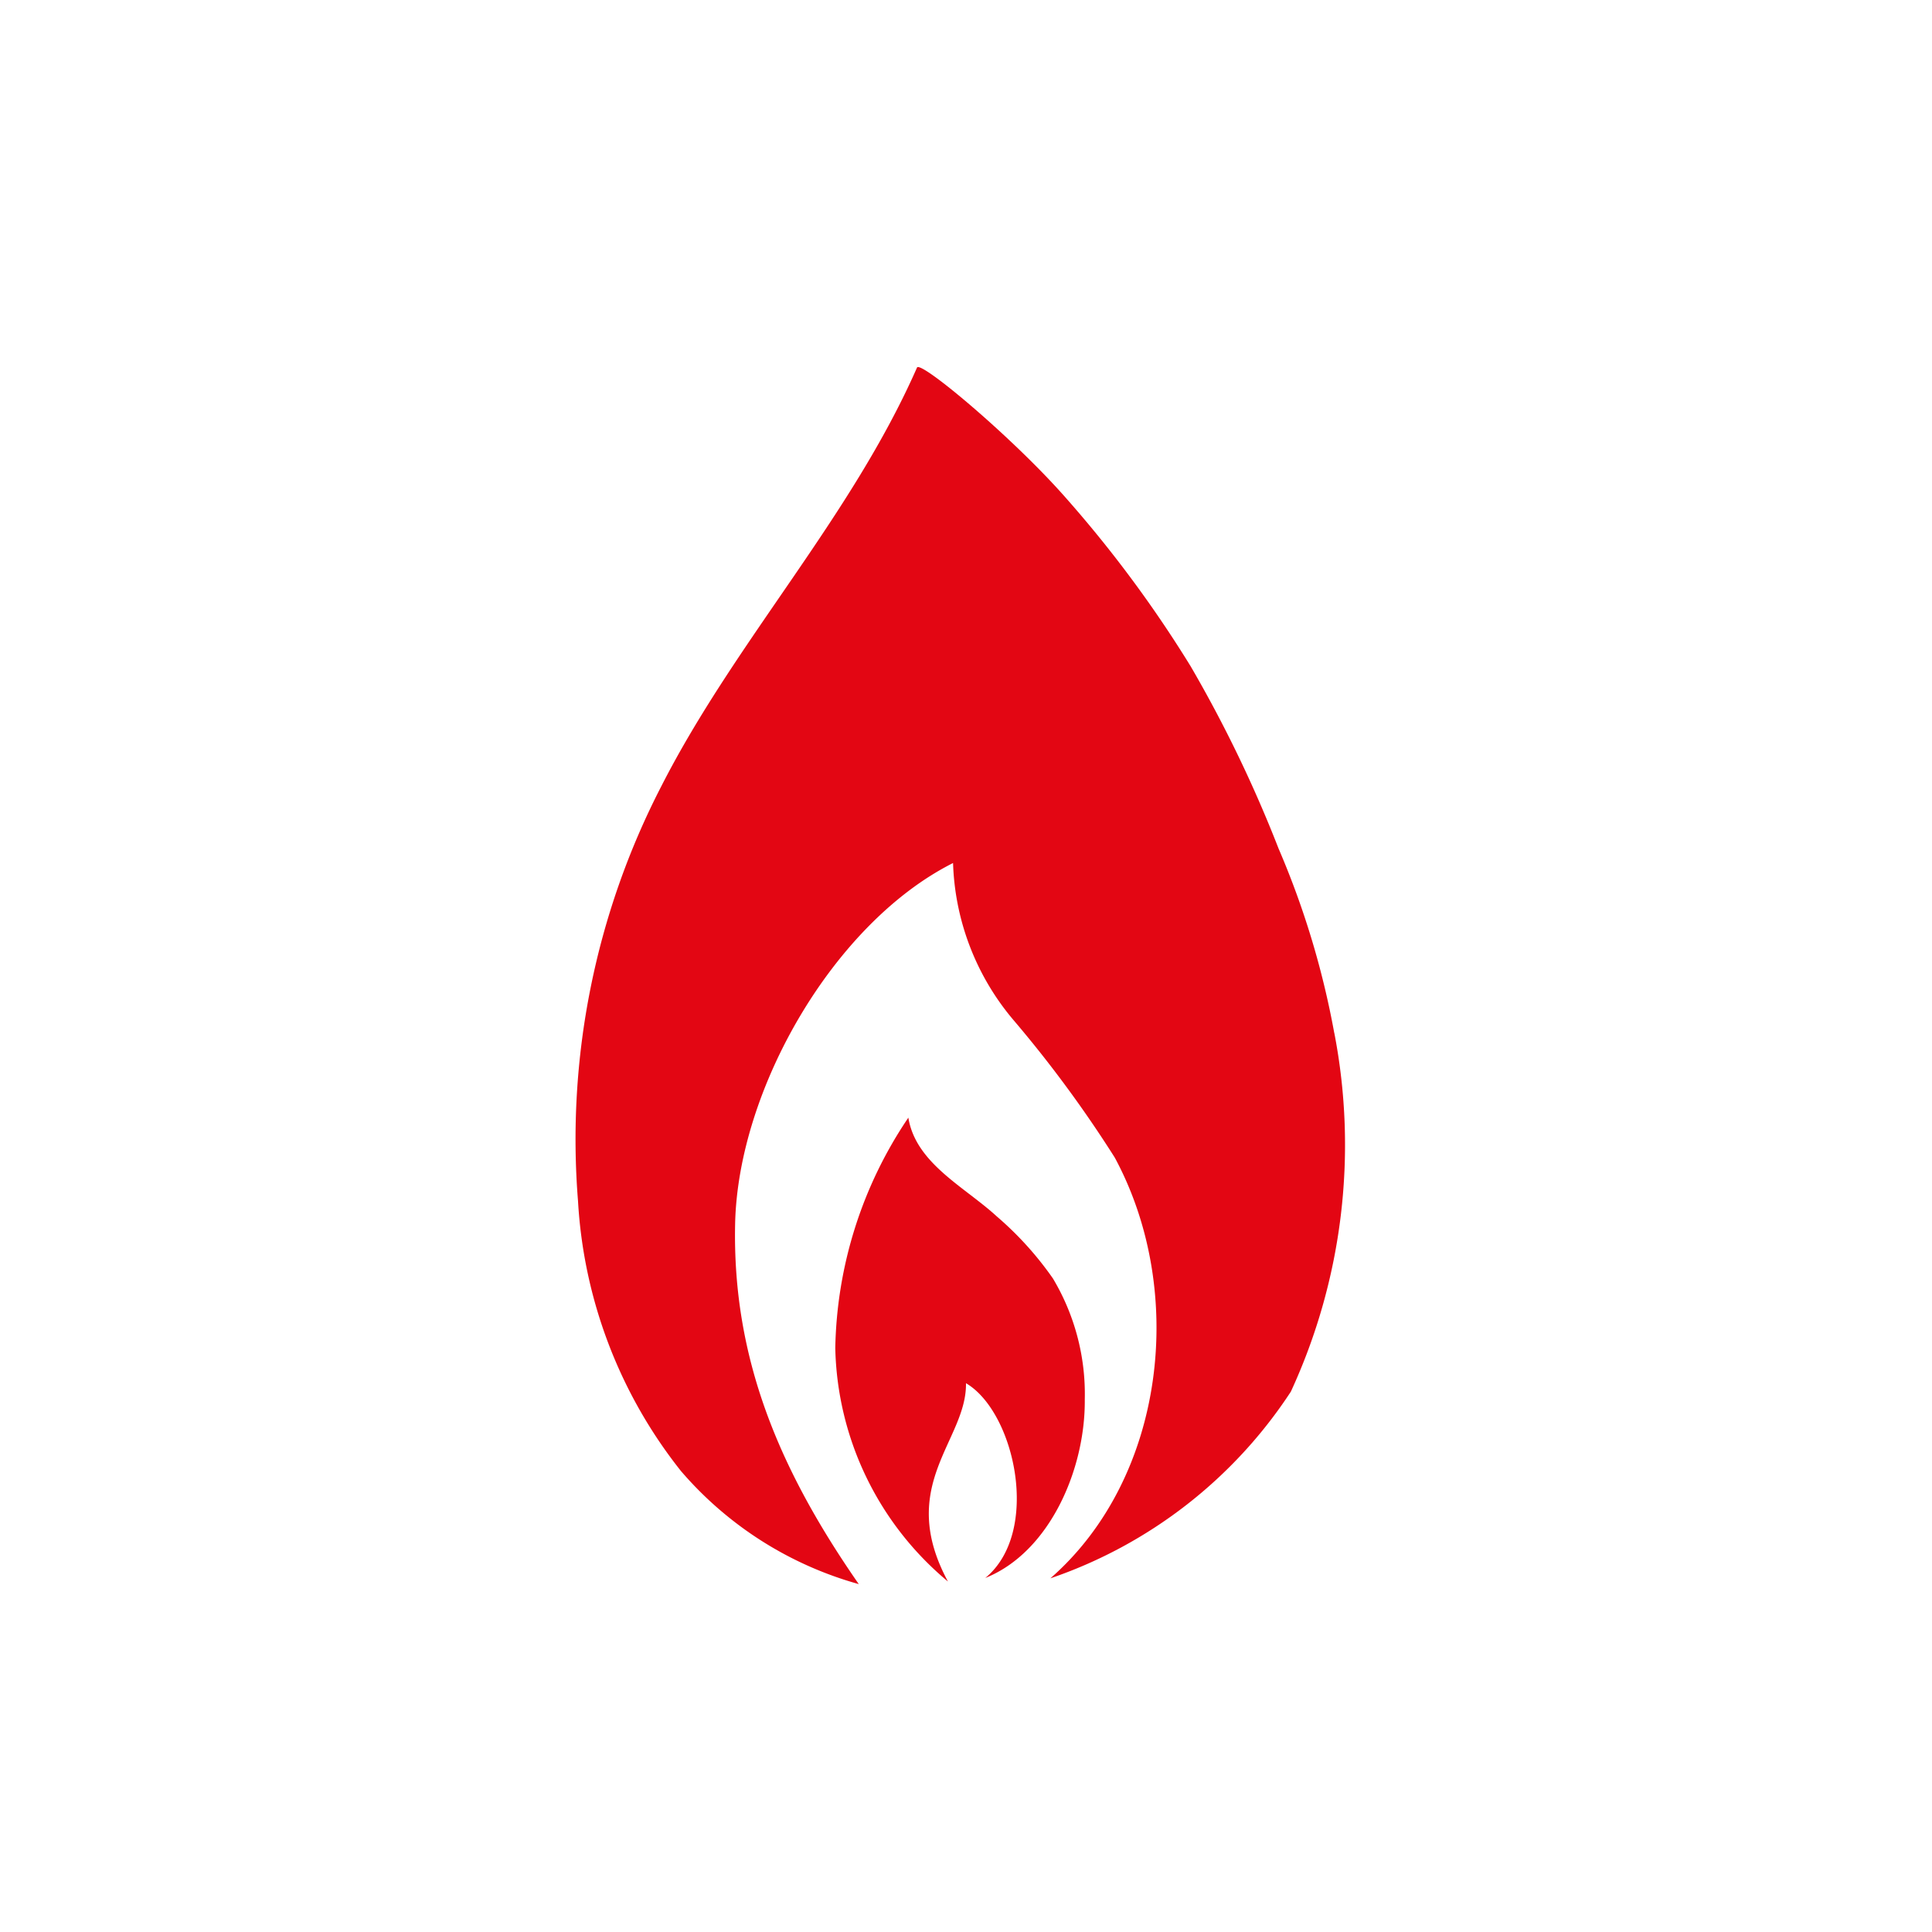 <svg xmlns="http://www.w3.org/2000/svg" xmlns:xlink="http://www.w3.org/1999/xlink" width="100" height="100" viewBox="0 0 100 100">
  <defs>
    <clipPath id="clip-erdgas">
      <rect width="100" height="100"/>
    </clipPath>
  </defs>
  <g id="erdgas" clip-path="url(#clip-erdgas)">
    <g id="pikto_mit_text_erdgas_07" transform="translate(26.755 19)">
      <path id="Pfad_1117" data-name="Pfad 1117" d="M69.861,39.171a44.172,44.172,0,0,0-2.883-9.547,67.433,67.433,0,0,0-4.549-9.431,62.9,62.9,0,0,0-6.665-8.948c-2.733-3.049-7.331-6.9-7.5-6.515-3.416,7.765-9.4,14.146-13.23,21.661a39.839,39.839,0,0,0-4.316,21.478,24.727,24.727,0,0,0,5.332,13.98,18.762,18.762,0,0,0,9.2,5.848c-4.1-5.9-6.548-11.664-6.4-18.645s5.115-15.579,11.28-18.678a13.213,13.213,0,0,0,3.116,8.114A62.633,62.633,0,0,1,58.5,45.62c3.732,6.915,2.633,16.562-3.332,21.778a24.227,24.227,0,0,0,12.447-9.664,30.492,30.492,0,0,0,2.249-18.562Z" transform="translate(-27.555 -4.704)" fill="#e30613"/>
      <path id="Pfad_1118" data-name="Pfad 1118" d="M49.907,36.318a17.146,17.146,0,0,0-2.883-3.182c-1.666-1.533-4.2-2.749-4.582-5.115A21.977,21.977,0,0,0,38.66,39.95a16.162,16.162,0,0,0,5.832,12.08c-2.7-5,.983-7.3.933-10.264,2.533,1.483,3.9,7.7,1,10.081,3.332-1.333,5.182-5.632,5.149-9.231a11.664,11.664,0,0,0-1.666-6.3Z" transform="translate(-22.181 10.829)" fill="#e30613"/>
    </g>
  </g>
</svg>
